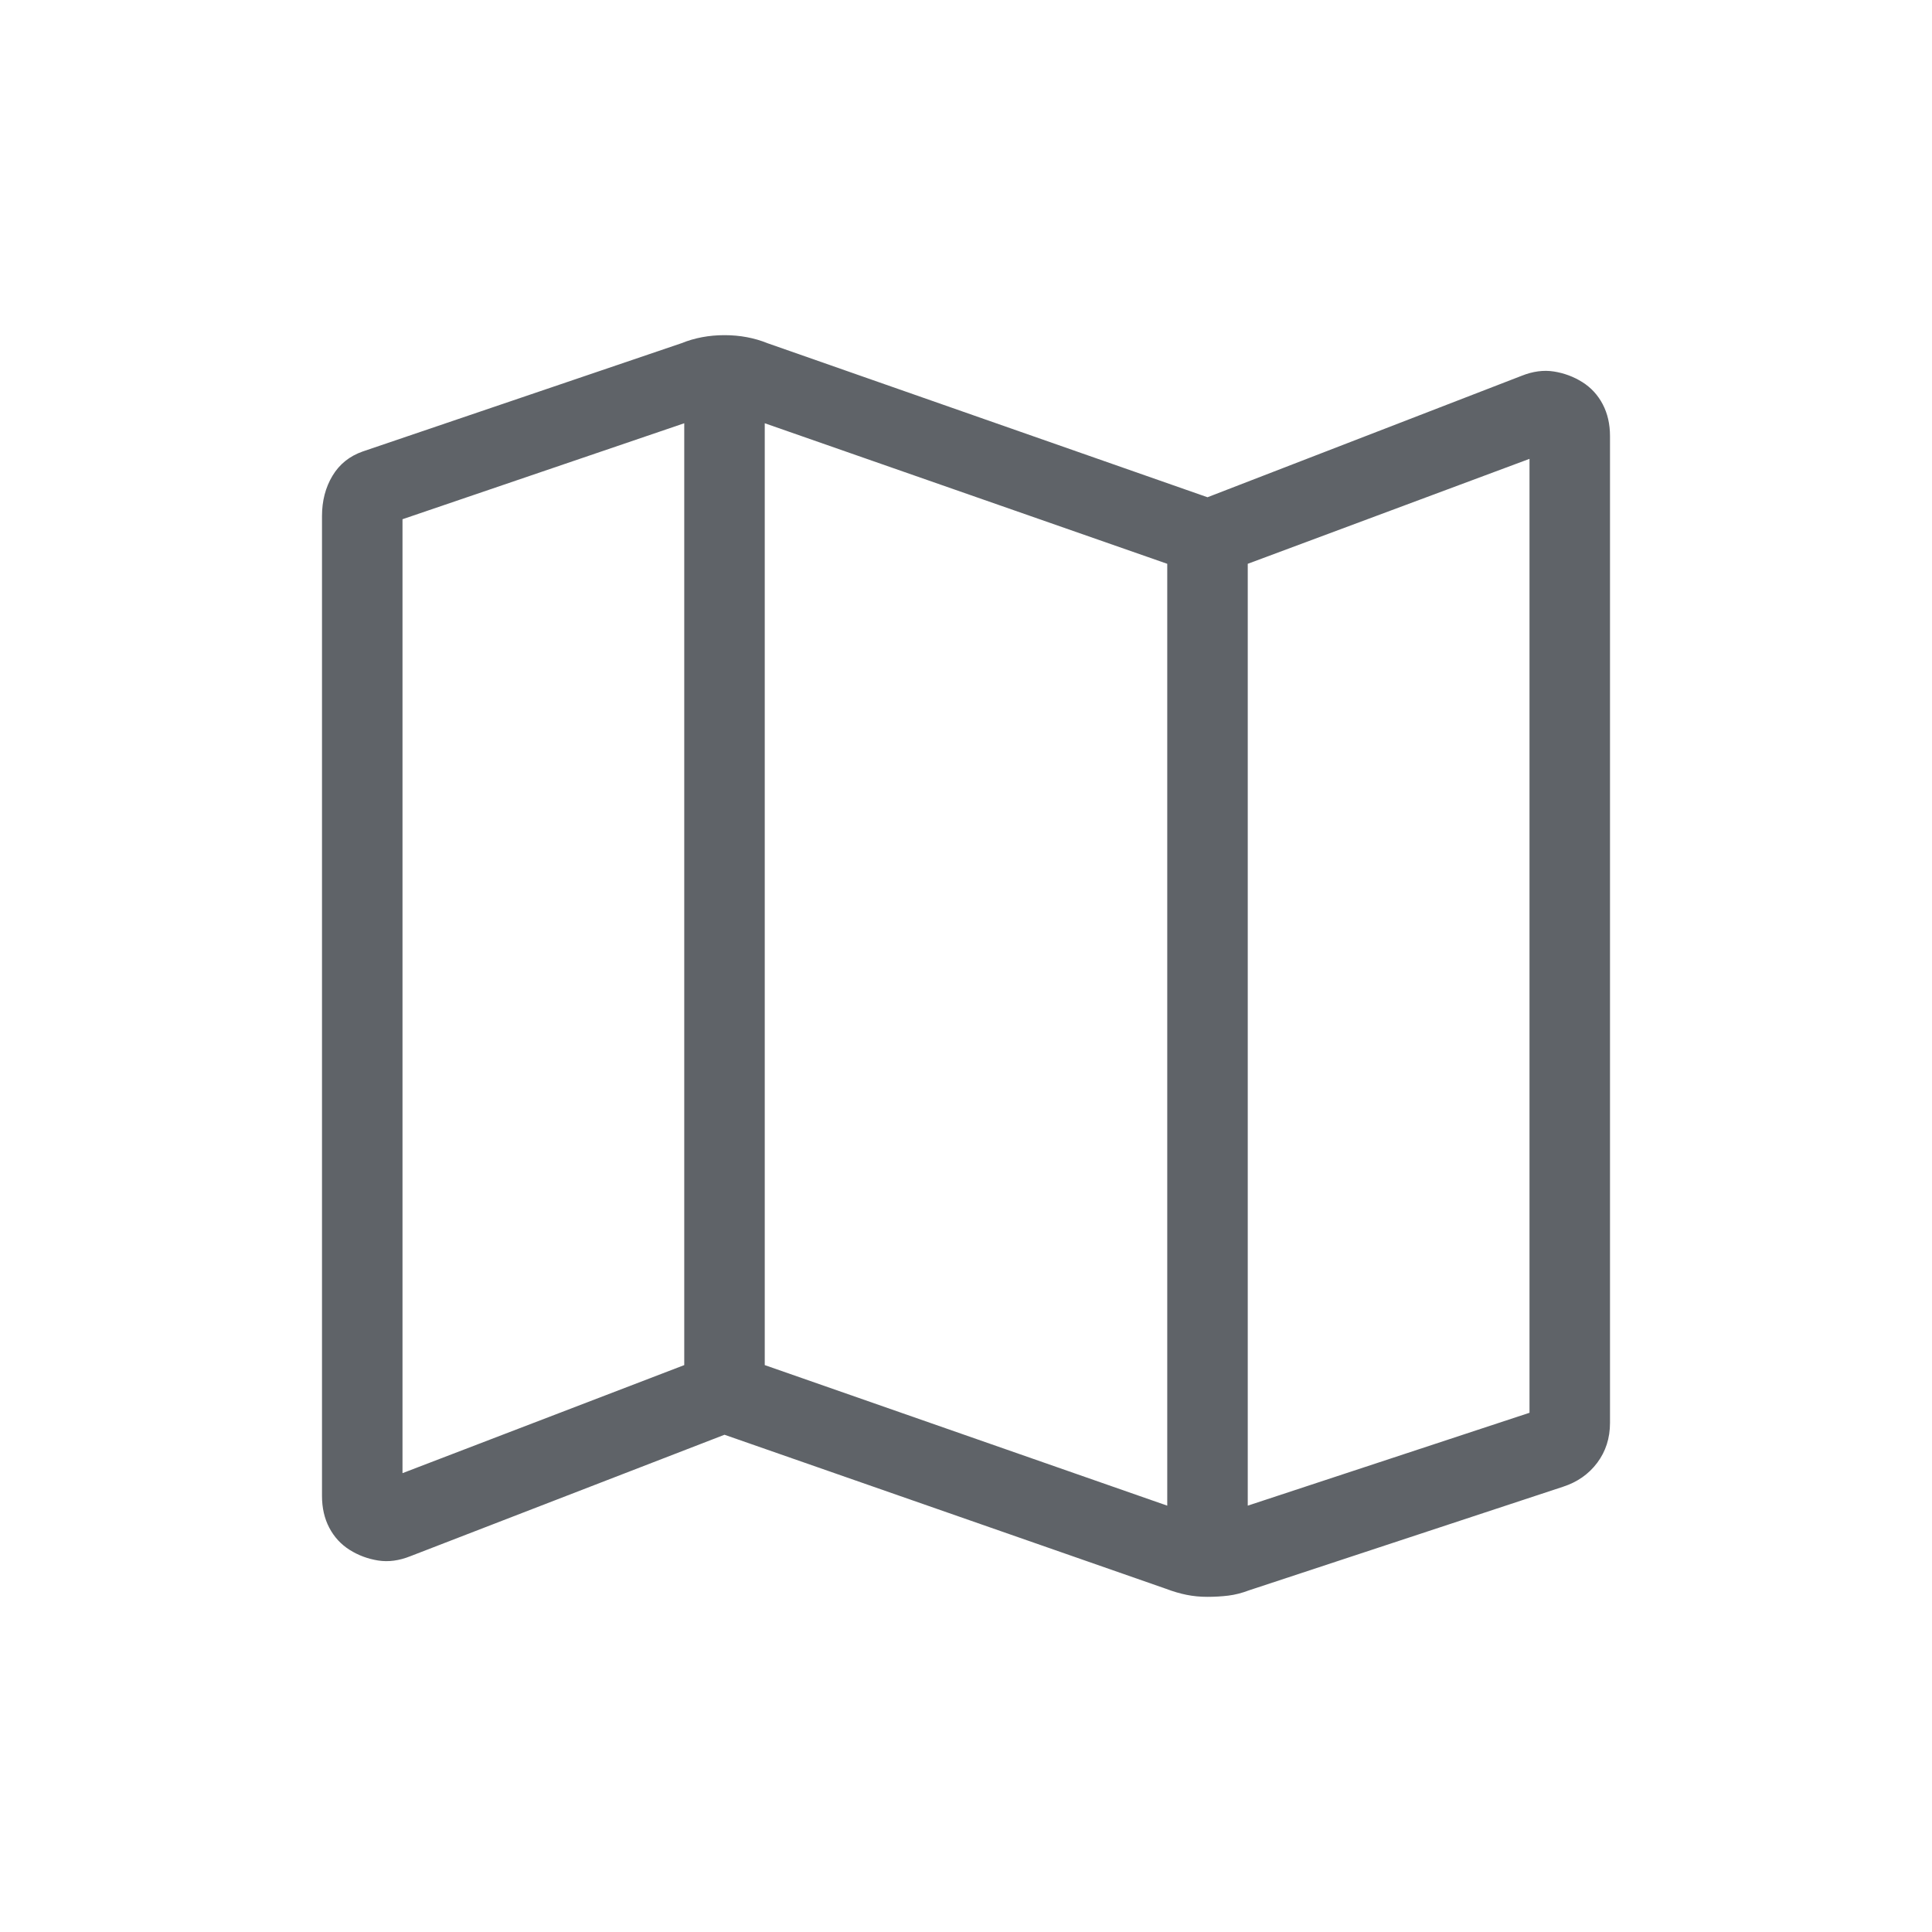 <svg xmlns="http://www.w3.org/2000/svg" height="24px" viewBox="0 -960 960 960" width="24px" fill="#5f6368"><path d="M579.38-170.54 360-247.08l-156.07 60.34q-8.39 3.36-16.06 2.14-7.68-1.22-14.14-5.28-6.46-4.07-10.1-10.97-3.63-6.91-3.63-15.84v-486.9q0-11.28 5.19-19.96 5.19-8.68 15.12-12.14l158.31-53.77q4.93-2 10.28-3 5.34-1 11.1-1t11.1 1q5.35 1 10.28 3L600-712.92l156.07-60.34q8.39-3.36 16.06-2.14 7.68 1.22 14.14 5.28 6.46 4.07 10.1 10.97 3.63 6.91 3.63 15.84v490.33q0 11.36-6.35 19.83-6.34 8.46-17.03 11.92l-156 51.46q-5.24 2-10.25 2.62-5.02.61-10.43.61-5.4 0-10.36-1-4.96-1-10.2-3Zm.62-41.31v-468l-200-69.84v468l200 69.84Zm40 0L760-258v-474l-140 52.15v468ZM200-228l140-53.69v-468L200-702v474Zm420-451.85v468-468Zm-280-69.84v468-468Z"/></svg>